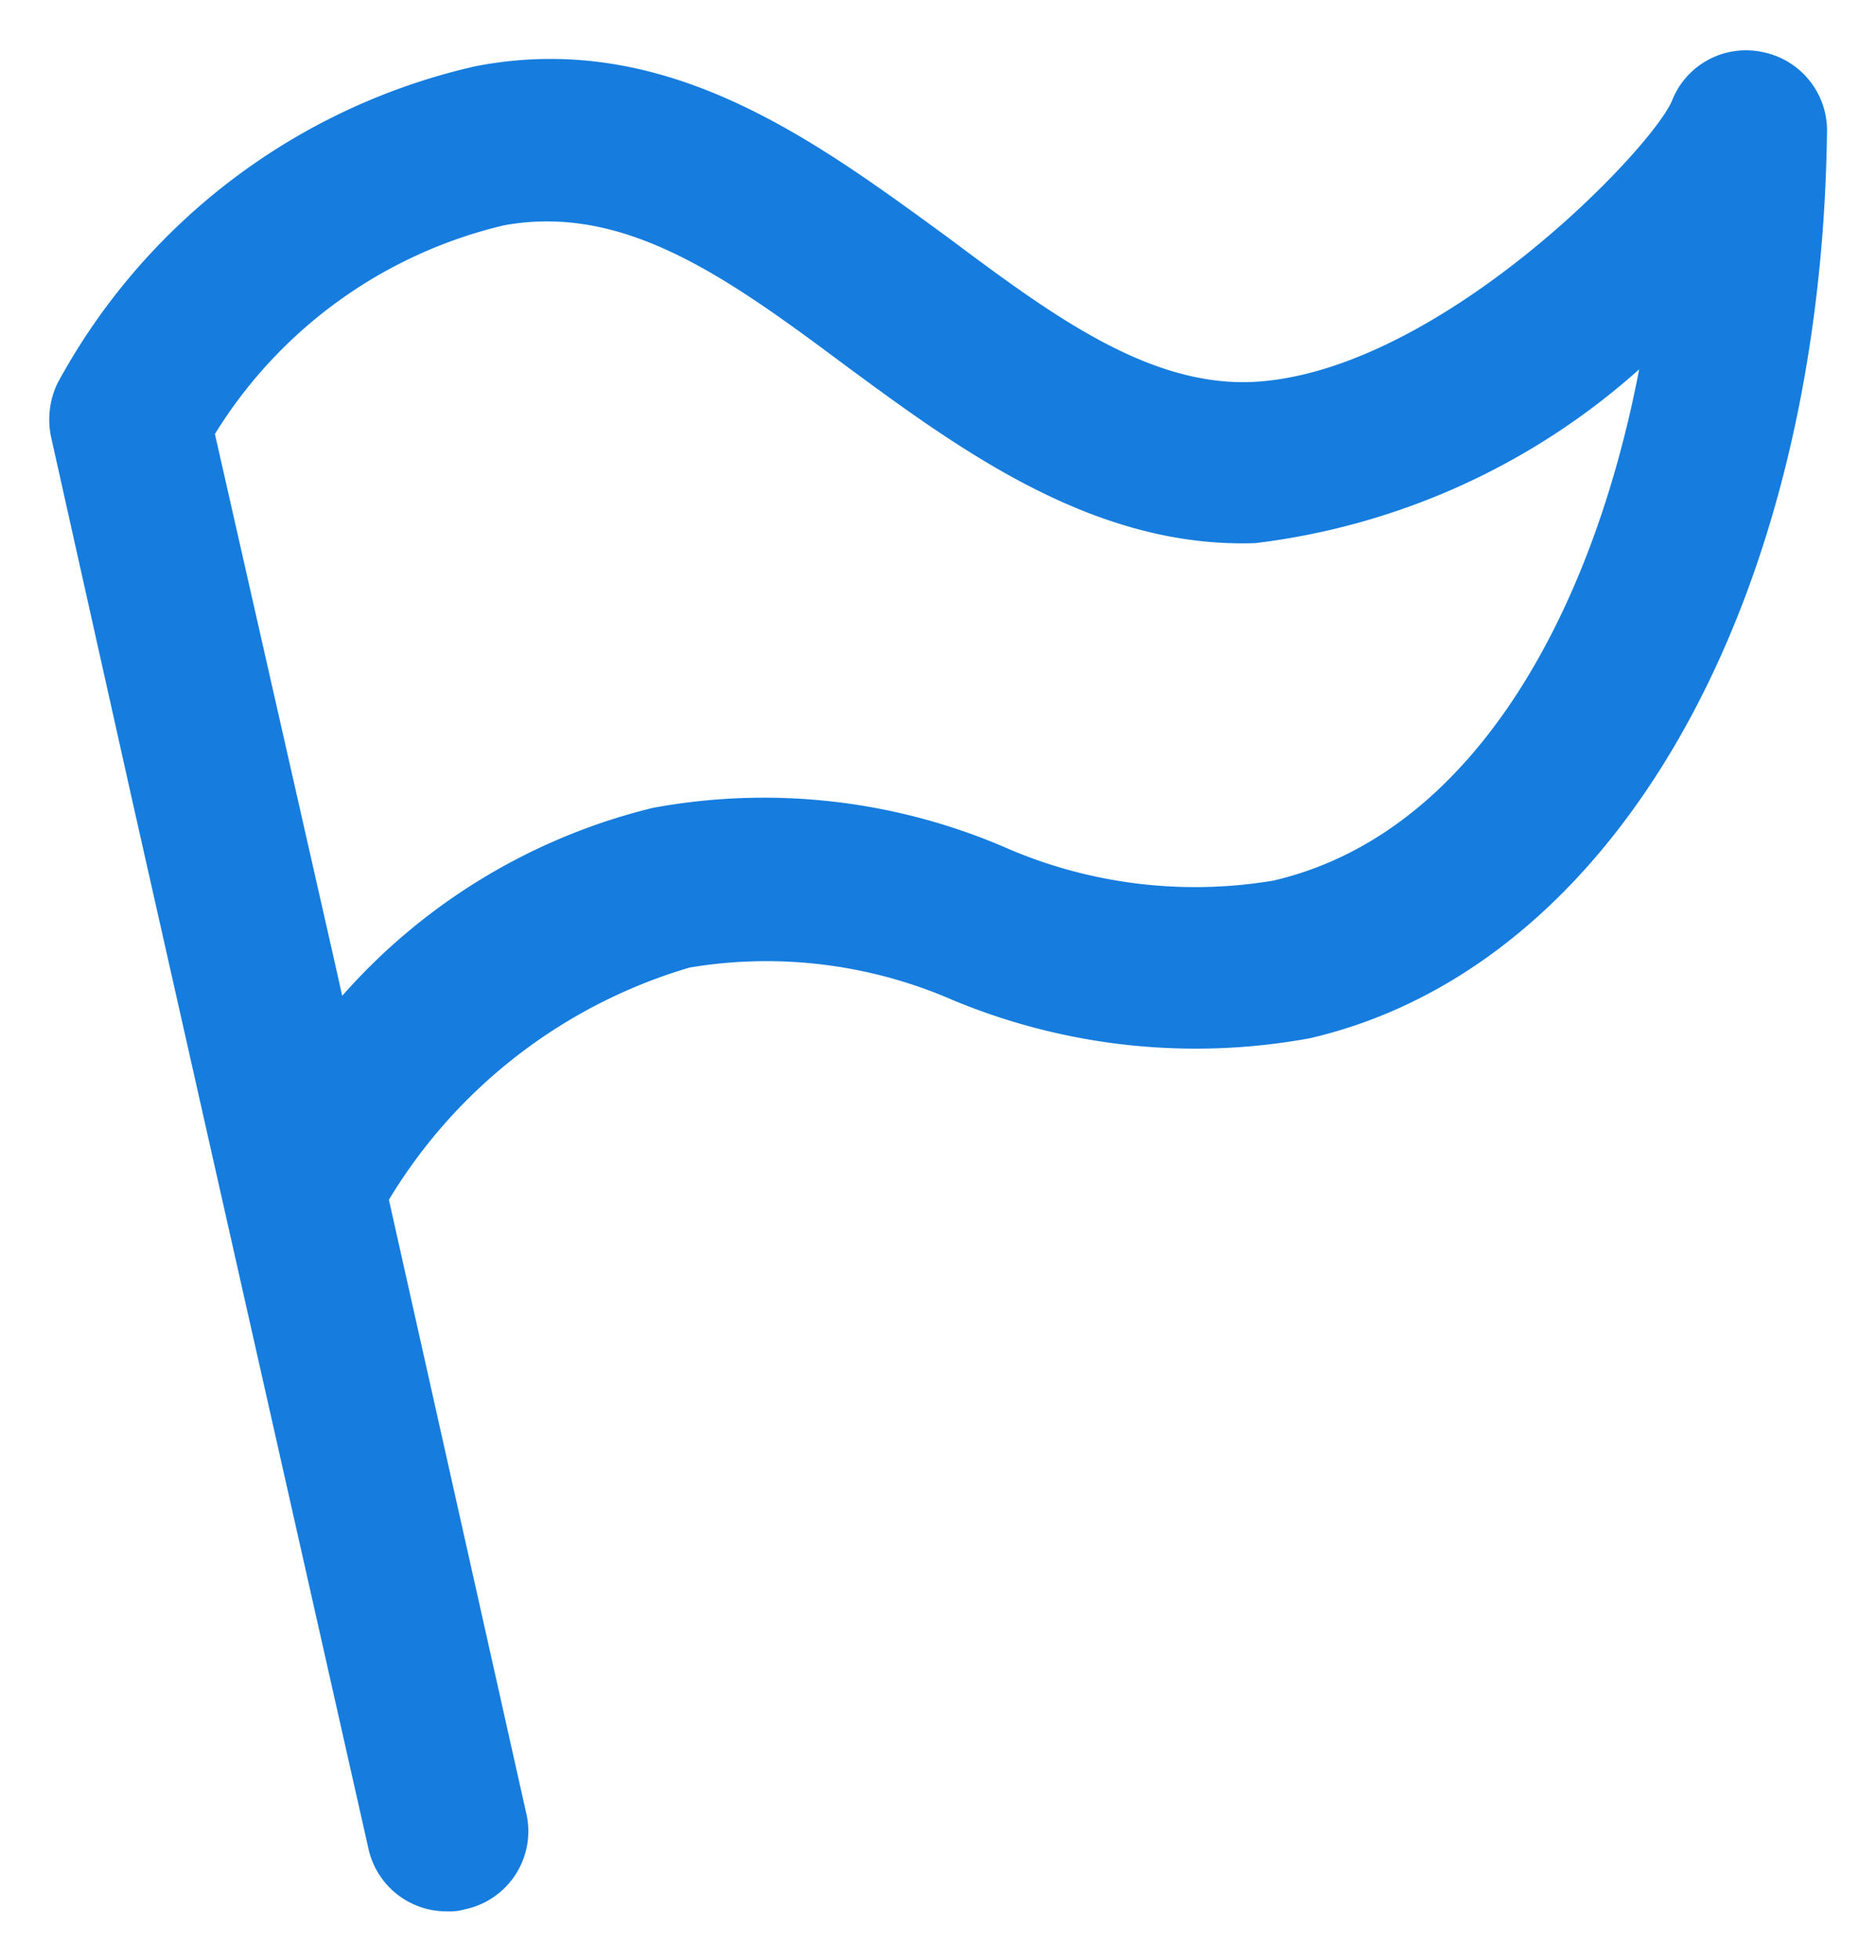 <svg xmlns="http://www.w3.org/2000/svg" width="19.16" height="20.014"><path id="XMLID_2053_" d="M19.5.031a.811.811,0,0,0-.928.5c-.227.516-2.414,2.785-4.292,2.868-1.073.041-2.063-.7-3.116-1.486C9.8.918,8.293-.2,6.354.175A6.484,6.484,0,0,0,2.083,3.414a.859.859,0,0,0-.062.557l.825,3.693L5.26,18.373a.815.815,0,0,0,.8.64.571.571,0,0,0,.186-.021A.814.814,0,0,0,6.869,18l-1.4-6.252A5.352,5.352,0,0,1,8.541,9.377a4.761,4.761,0,0,1,2.682.33,6.451,6.451,0,0,0,3.652.392c3.116-.722,5.22-4.436,5.282-9.264A.817.817,0,0,0,19.5.031ZM14.5,8.49a4.851,4.851,0,0,1-2.765-.351,6.231,6.231,0,0,0-3.57-.392A6.173,6.173,0,0,0,4.992,9.666l-.083-.371L3.692,3.93A4.752,4.752,0,0,1,6.642,1.8c1.238-.227,2.29.536,3.508,1.444,1.176.867,2.538,1.857,4.168,1.8a7.167,7.167,0,0,0,3.92-1.774C17.764,5.746,16.546,8.016,14.5,8.49Z" transform="translate(-1.497 0.501)" fill="#167dde" stroke="rgba(0,0,0,0)" stroke-width="1"/></svg>